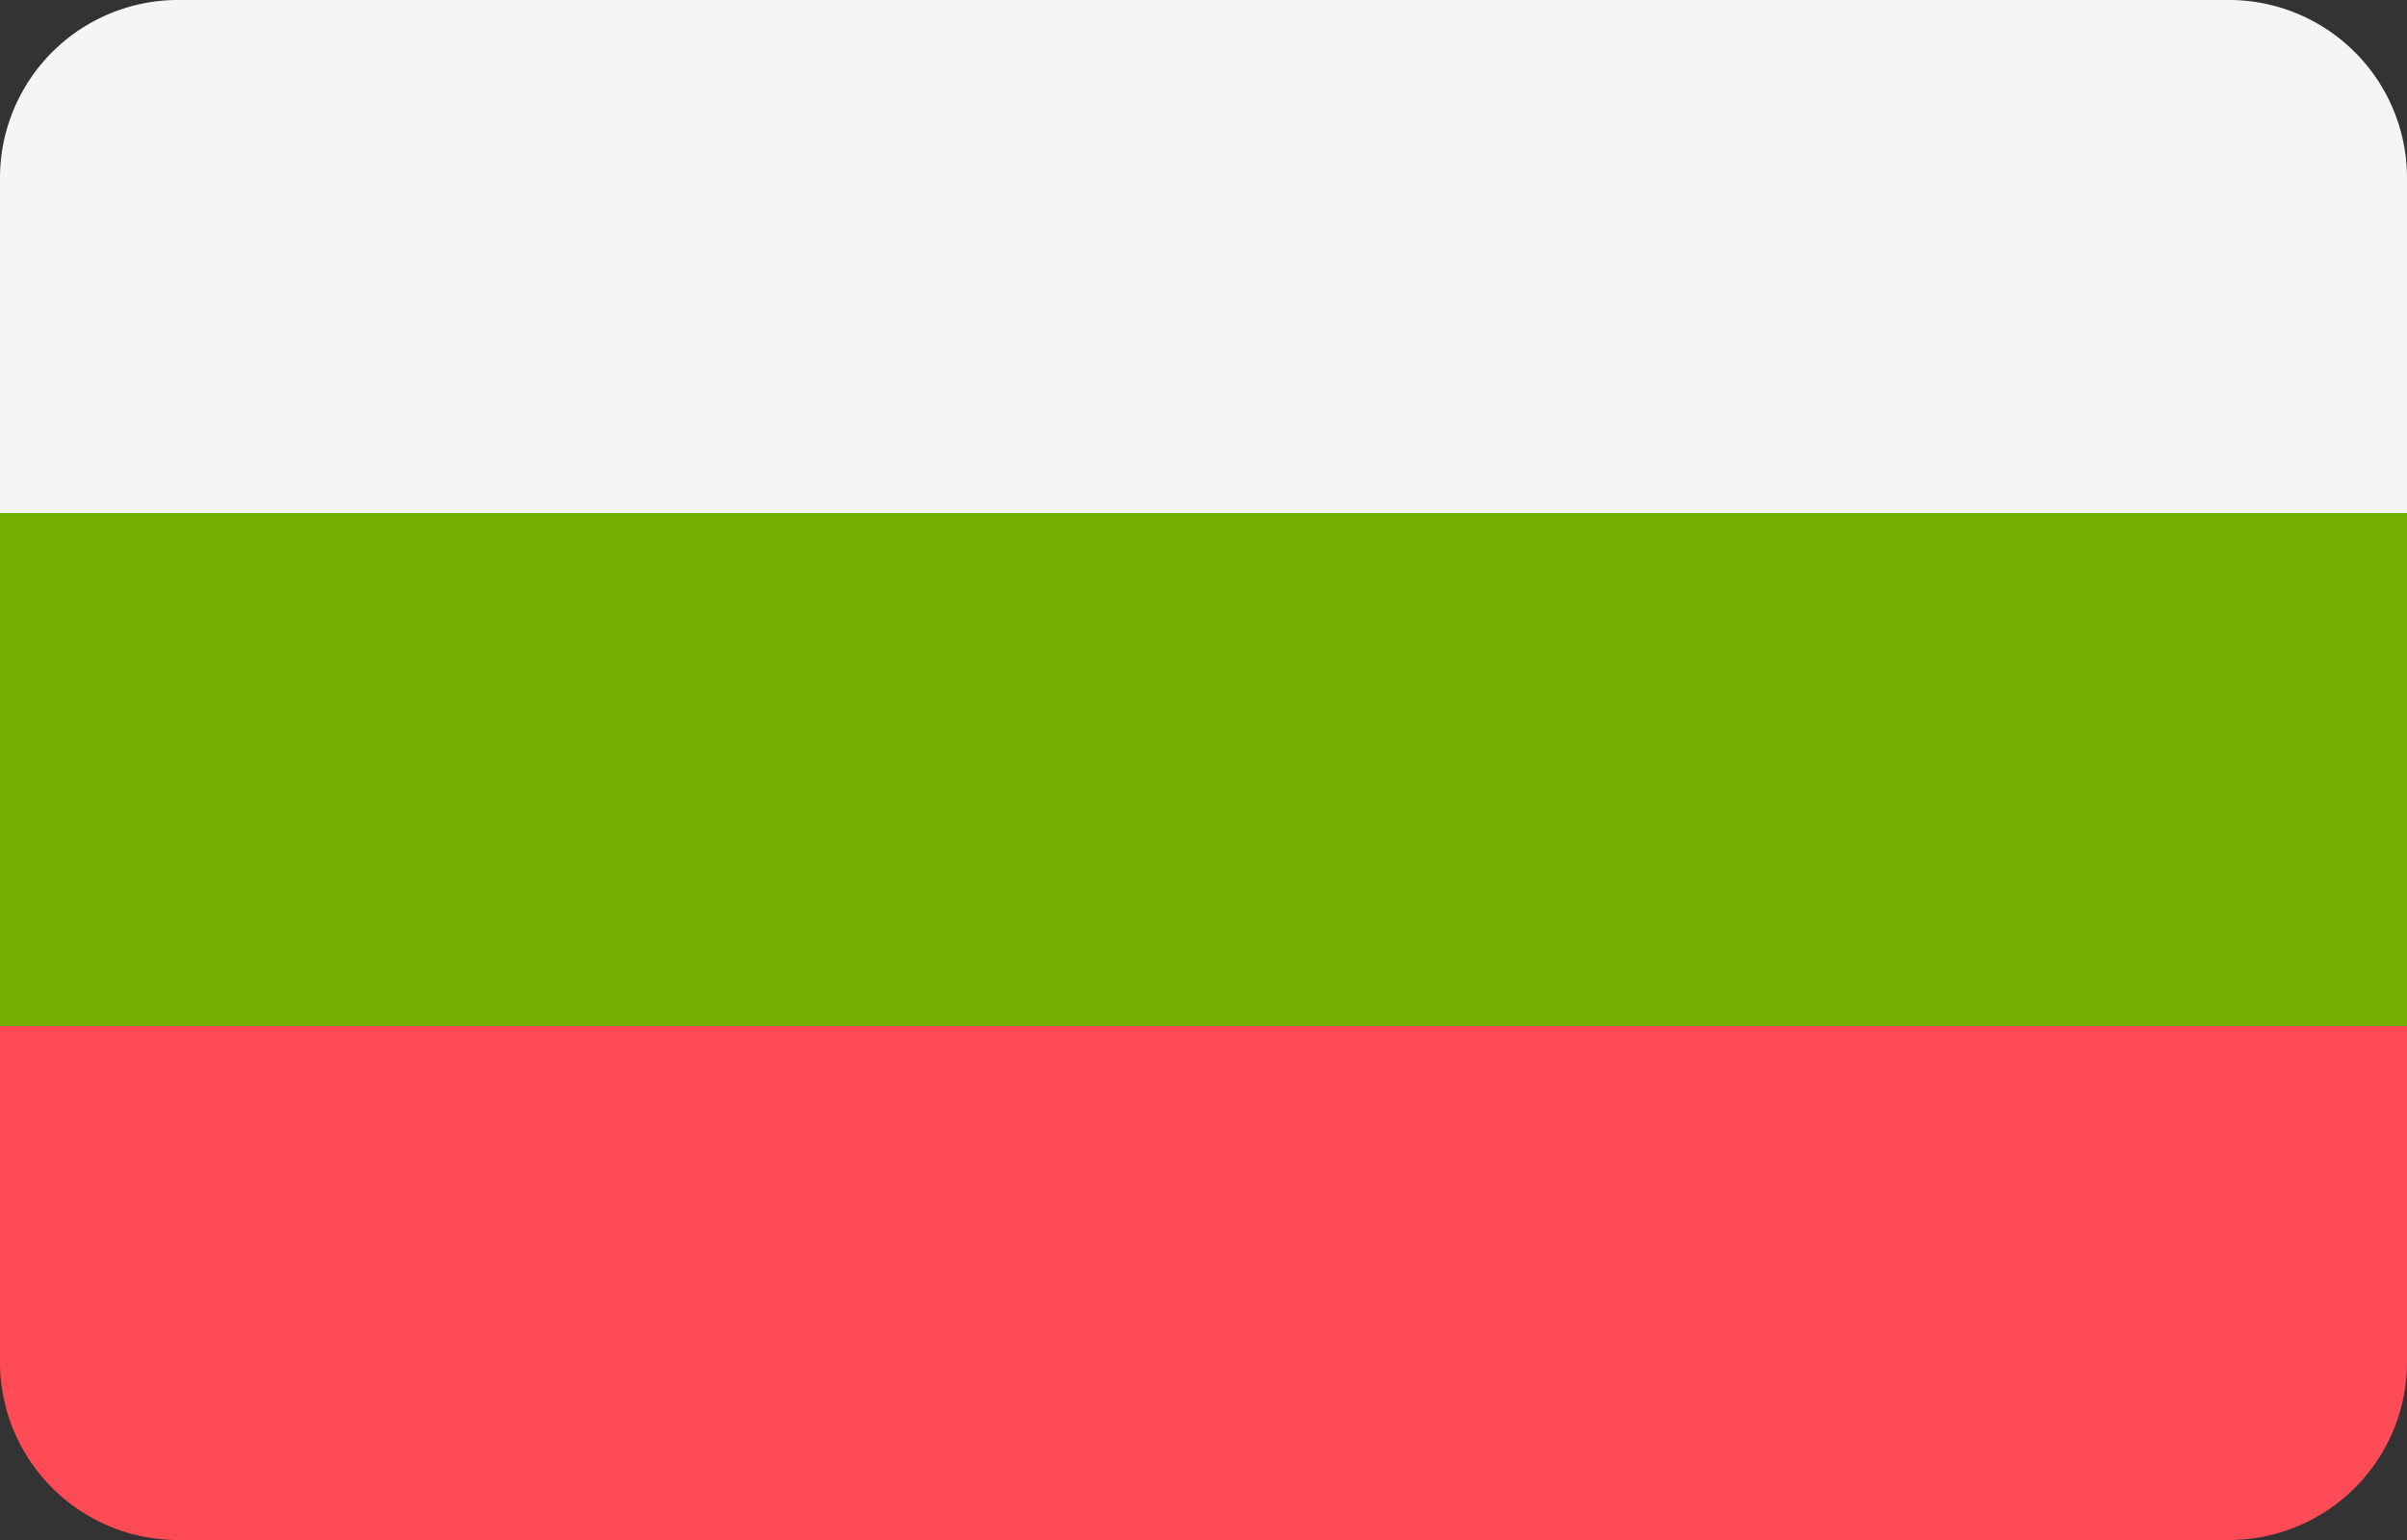 <svg xmlns="http://www.w3.org/2000/svg" width="25" height="16" viewBox="0 0 25 16"><rect x="0" y="0" width="25" height="16" fill="#333333" stroke="none"/><defs><style>.a{fill:#ff4b55;}.b{fill:#f5f5f5;}.c{fill:#73af00;}</style></defs><path class="a" d="M1.87,16H23.13A1.85,1.85,0,0,0,25,14.17V10.66H0v3.51A1.85,1.85,0,0,0,1.87,16Z"/><path class="b" d="M25,1.83A1.85,1.85,0,0,0,23.13,0H1.87A1.85,1.85,0,0,0,0,1.83v3.5H25Z"/><rect class="c" y="5.33" width="25" height="5.33"/></svg>